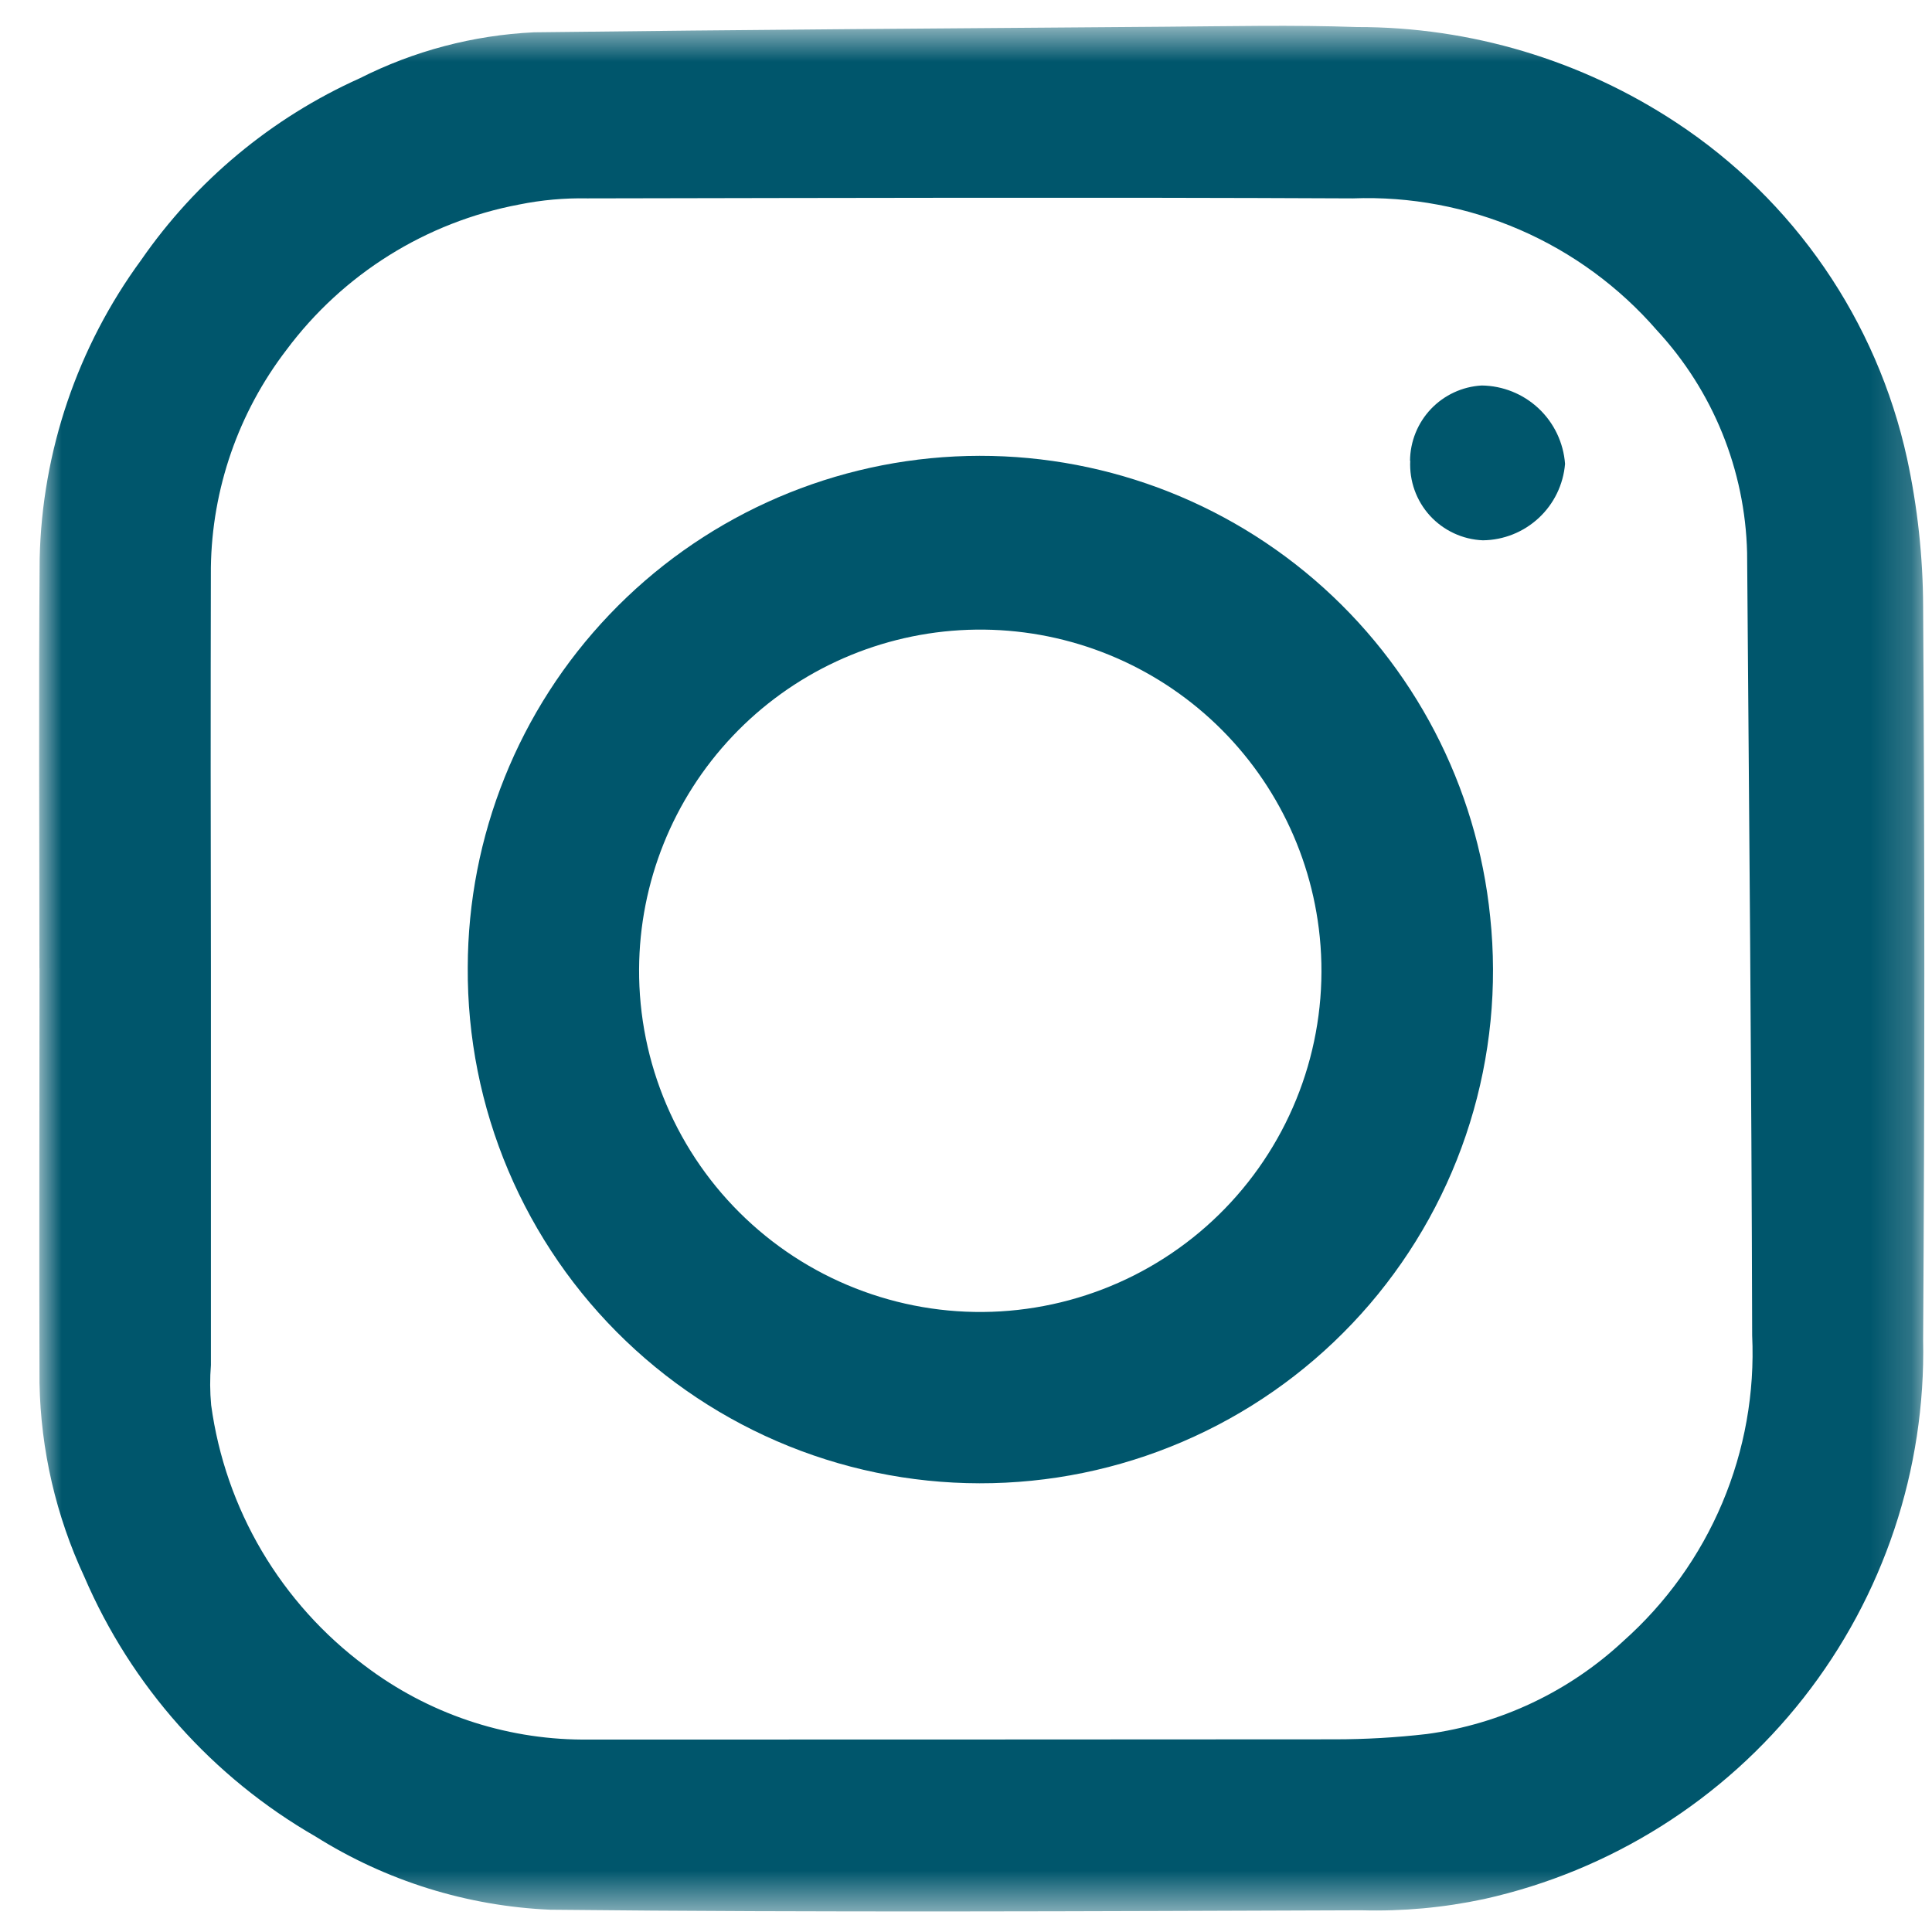 <svg width="47" height="47" viewBox="0 0 47 47" fill="none" xmlns="http://www.w3.org/2000/svg">
<mask id="mask0_1_5976" style="mask-type:luminance" maskUnits="userSpaceOnUse" x="0" y="0" width="47" height="47">
<path d="M46.817 0.628H0.952V46.5H46.817V0.628Z" fill="white"/>
</mask>
<g mask="url(#mask0_1_5976)">
<path d="M0.959 23.553C0.959 20.233 0.939 16.912 0.965 13.592C1.023 10.975 1.885 8.439 3.432 6.328C4.769 4.396 6.609 2.866 8.752 1.904C10.071 1.237 11.516 0.856 12.992 0.786C18.103 0.723 23.215 0.689 28.327 0.65C29.89 0.639 31.452 0.603 33.015 0.658C35.774 0.654 38.473 1.462 40.776 2.98C43.643 4.867 45.659 7.8 46.393 11.153C46.649 12.338 46.78 13.547 46.784 14.759C46.823 20.706 46.823 26.652 46.784 32.598C46.849 35.75 45.821 38.827 43.874 41.306C41.928 43.785 39.182 45.514 36.105 46.198C35.124 46.408 34.122 46.5 33.119 46.472C26.542 46.495 19.965 46.528 13.389 46.458C11.363 46.371 9.395 45.757 7.678 44.678C5.169 43.235 3.195 41.019 2.052 38.36C1.363 36.881 0.991 35.275 0.961 33.644C0.951 30.28 0.961 26.916 0.961 23.552M5.131 23.572V33.208C5.105 33.532 5.107 33.859 5.137 34.183C5.308 35.437 5.727 36.644 6.37 37.733C7.014 38.822 7.868 39.773 8.883 40.528C10.404 41.679 12.257 42.308 14.165 42.319C20.263 42.319 26.363 42.317 32.465 42.313C33.215 42.313 33.964 42.27 34.709 42.184C36.496 41.944 38.165 41.156 39.485 39.928C40.53 39 41.355 37.851 41.898 36.563C42.441 35.276 42.69 33.883 42.625 32.487C42.61 26.139 42.551 19.792 42.502 13.444C42.453 11.435 41.674 9.512 40.309 8.037C39.394 6.982 38.255 6.146 36.974 5.59C35.693 5.035 34.304 4.773 32.909 4.826C26.702 4.797 20.495 4.815 14.288 4.826C13.732 4.815 13.177 4.865 12.632 4.975C10.366 5.402 8.344 6.665 6.967 8.514C5.801 10.035 5.156 11.892 5.13 13.808C5.123 17.063 5.124 20.317 5.131 23.572Z" fill="#00566C"/>
<path d="M11.379 23.533C11.385 20.337 12.619 17.265 14.825 14.952C17.03 12.639 20.04 11.262 23.233 11.104C26.425 10.947 29.556 12.021 31.979 14.106C34.401 16.191 35.931 19.126 36.252 22.306C36.43 23.993 36.262 25.698 35.758 27.318C35.254 28.938 34.425 30.437 33.322 31.726C32.218 33.014 30.864 34.064 29.341 34.81C27.818 35.557 26.158 35.986 24.464 36.069C22.77 36.153 21.077 35.89 19.488 35.297C17.898 34.703 16.447 33.792 15.222 32.618C13.997 31.445 13.025 30.034 12.364 28.472C11.703 26.91 11.368 25.229 11.379 23.533ZM15.547 23.574C15.541 24.709 15.768 25.833 16.214 26.877C16.66 27.921 17.315 28.862 18.14 29.643C18.964 30.424 19.939 31.027 21.006 31.415C22.072 31.804 23.207 31.97 24.34 31.902C25.474 31.834 26.581 31.535 27.594 31.023C28.607 30.51 29.504 29.796 30.229 28.923C30.955 28.05 31.494 27.037 31.813 25.948C32.132 24.858 32.224 23.715 32.083 22.589C31.822 20.497 30.774 18.582 29.153 17.234C27.532 15.886 25.458 15.206 23.353 15.331C21.249 15.457 19.27 16.378 17.821 17.909C16.371 19.44 15.558 21.465 15.547 23.574Z" fill="#00566C"/>
<path d="M34.302 11.209C34.306 10.74 34.488 10.289 34.811 9.949C35.135 9.609 35.575 9.405 36.044 9.378C36.56 9.384 37.054 9.583 37.43 9.936C37.806 10.289 38.035 10.771 38.073 11.285C38.031 11.788 37.803 12.258 37.433 12.601C37.063 12.945 36.578 13.139 36.073 13.144C35.83 13.134 35.59 13.076 35.37 12.973C35.149 12.87 34.951 12.725 34.786 12.545C34.622 12.365 34.495 12.154 34.413 11.925C34.331 11.696 34.295 11.452 34.307 11.209" fill="#00566C"/>
</g>
</svg>
